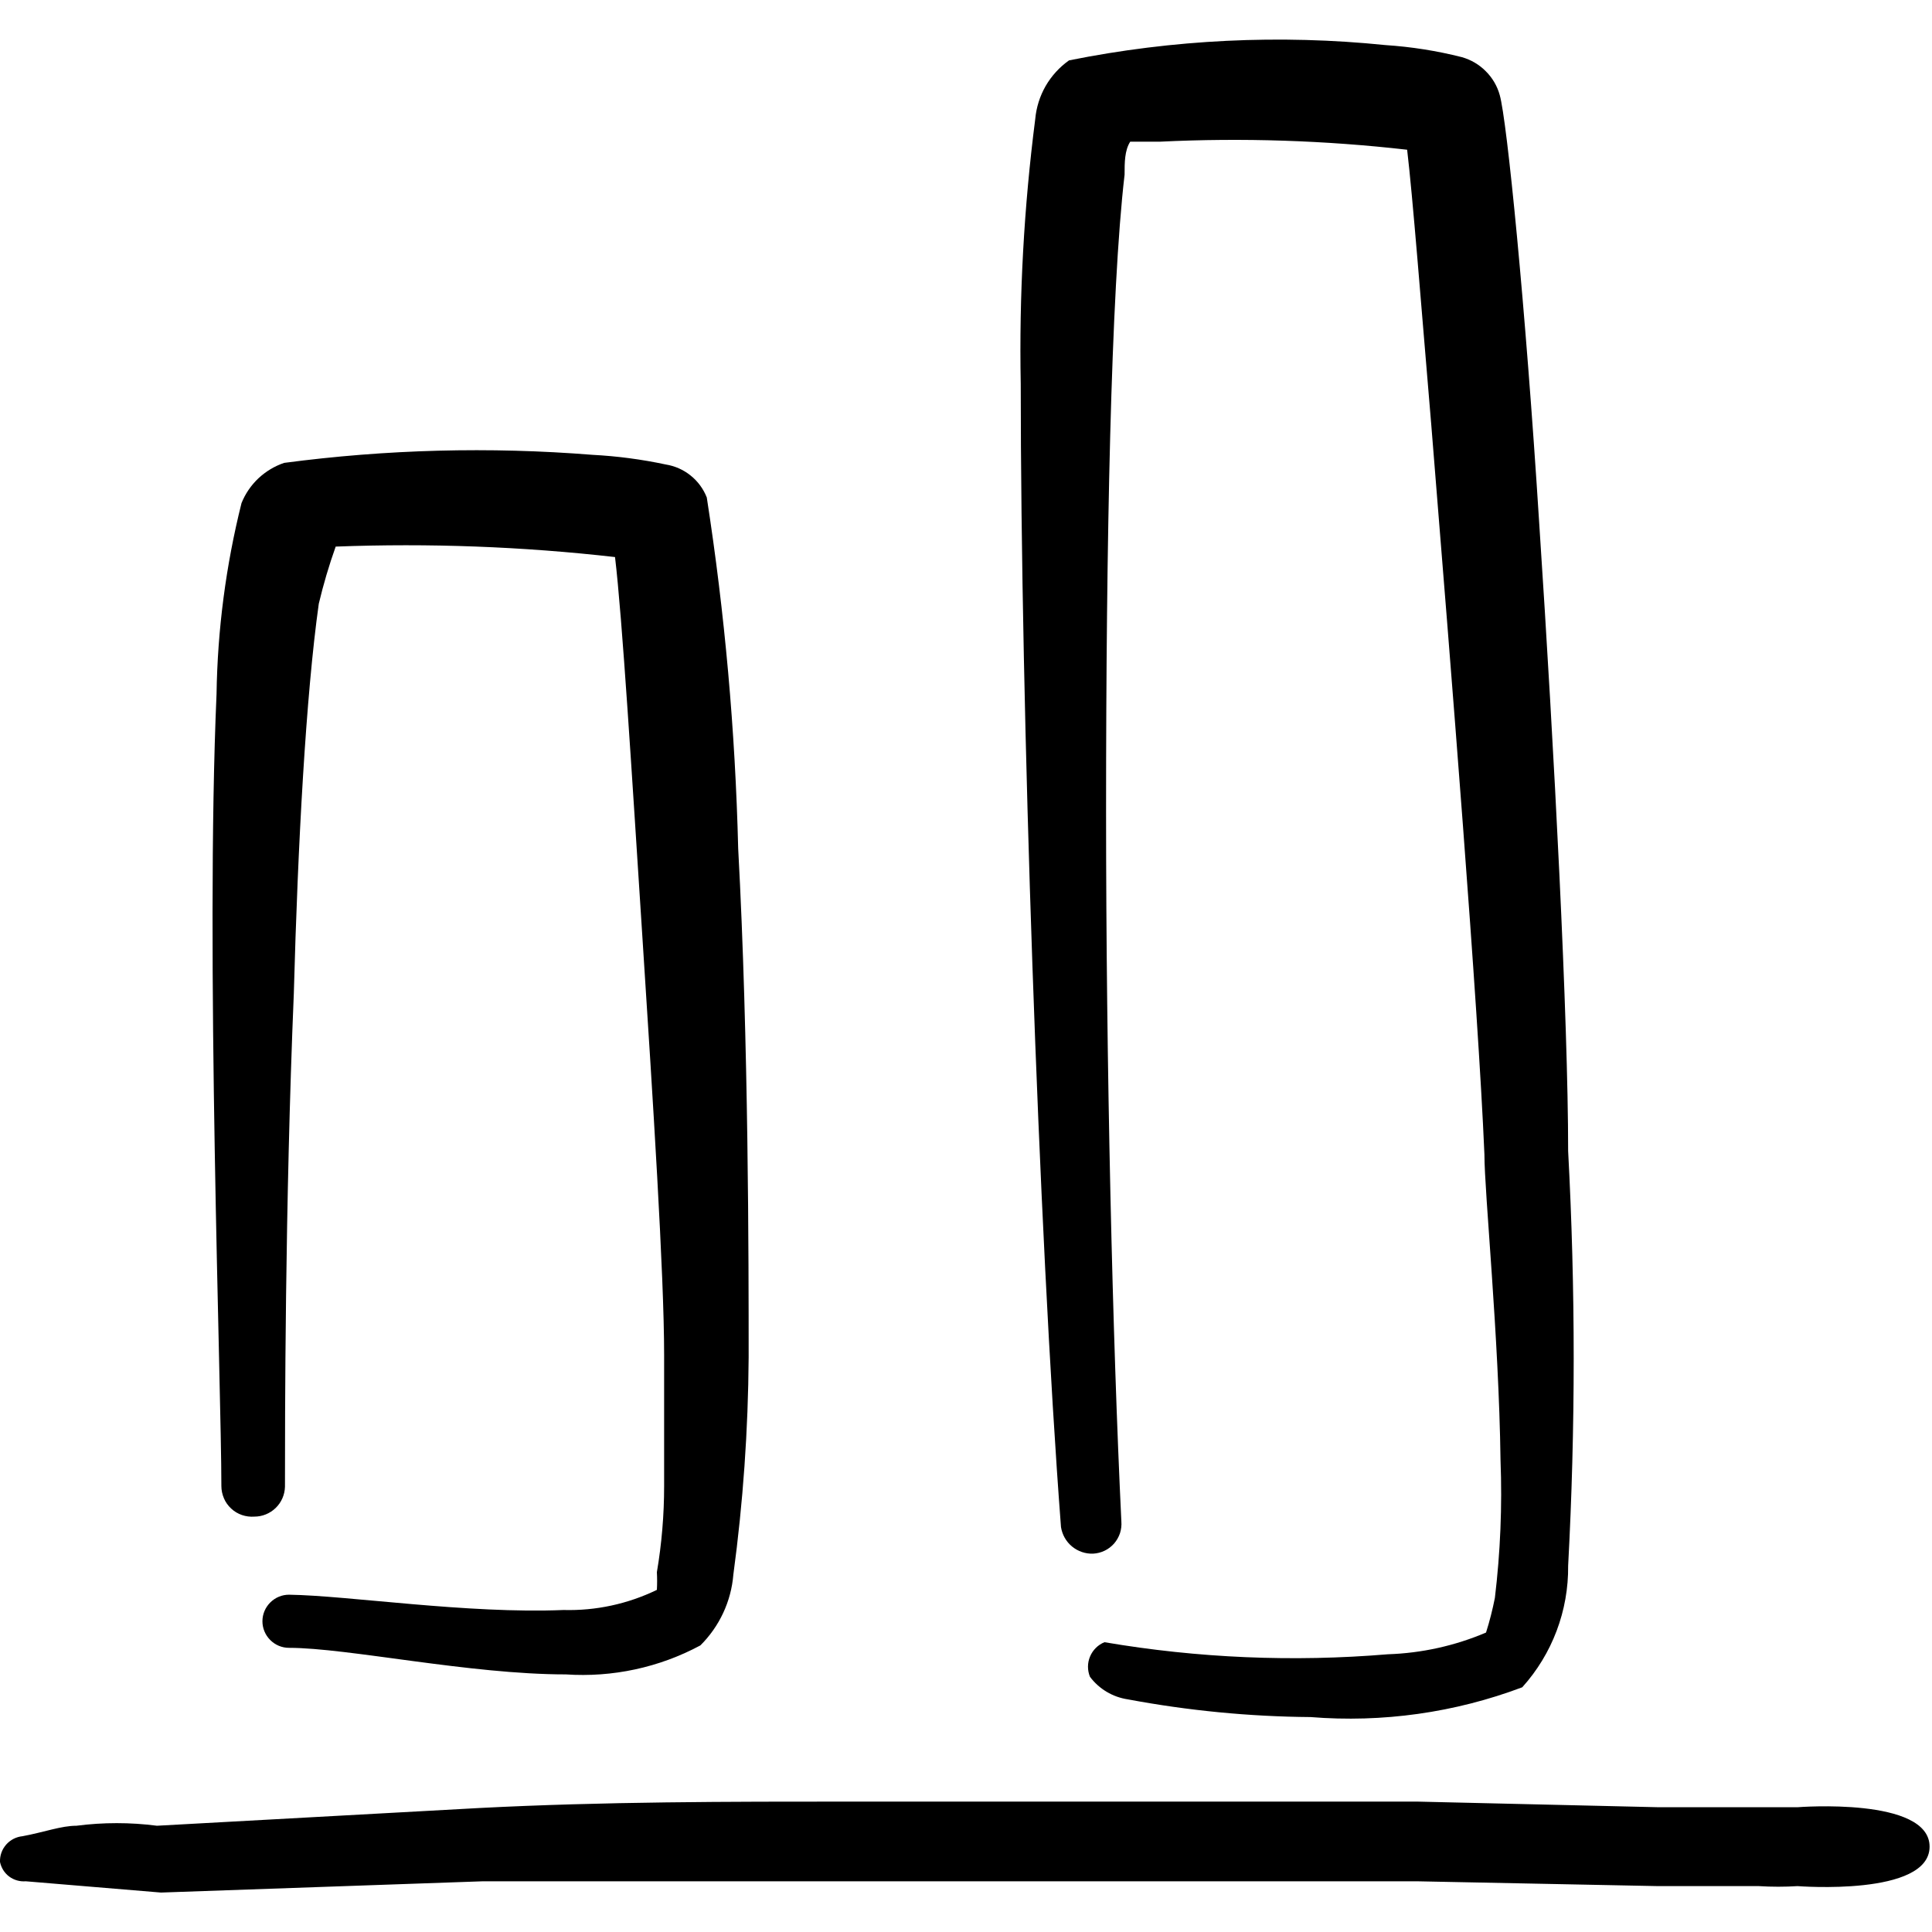 <svg width="24" height="24" viewBox="0 0 24 24" fill="none" xmlns="http://www.w3.org/2000/svg">
<g clip-path="url(#clip0_1030_2648)">
<path d="M0.32 23.37L2 23.51L6 23.37H17.6L20.6 23.43H21.85C22.01 23.44 22.17 23.44 22.33 23.43C22.33 23.43 23.97 23.56 23.97 22.94C23.97 22.32 22.33 22.45 22.33 22.45H20.6L17.6 22.38H10.6C9.05 22.38 7.5 22.38 5.95 22.46L1.95 22.68C1.618 22.637 1.282 22.637 0.95 22.68C0.76 22.68 0.55 22.76 0.28 22.81C0.201 22.818 0.129 22.855 0.077 22.914C0.024 22.974 -0.003 23.051 2.80479e-05 23.13C0.015 23.202 0.055 23.267 0.114 23.311C0.173 23.355 0.247 23.376 0.32 23.37Z" fill="black"/>
<path d="M3.16 18.84C3.259 18.84 3.354 18.801 3.425 18.732C3.496 18.663 3.537 18.569 3.54 18.47C3.54 17.66 3.54 14.98 3.65 12.34C3.7 10.48 3.8 8.64 3.96 7.5C4.017 7.26 4.087 7.023 4.17 6.79C5.328 6.746 6.488 6.789 7.64 6.92C7.73 7.67 7.85 9.63 7.98 11.64C8.11 13.65 8.25 15.83 8.25 16.83V18.46C8.25 18.819 8.22 19.177 8.16 19.53C8.164 19.603 8.164 19.677 8.16 19.75C7.799 19.925 7.401 20.011 7 20C5.81 20.05 4.32 19.82 3.59 19.81C3.502 19.81 3.419 19.845 3.357 19.907C3.295 19.969 3.26 20.052 3.26 20.14C3.26 20.227 3.295 20.311 3.357 20.373C3.419 20.435 3.502 20.47 3.59 20.47C4.32 20.47 5.83 20.8 7.03 20.8C7.609 20.839 8.188 20.715 8.7 20.44C8.937 20.205 9.083 19.893 9.11 19.56C9.231 18.665 9.294 17.763 9.3 16.86C9.3 15.68 9.3 12.93 9.17 10.54C9.134 9.08 9.004 7.623 8.78 6.18C8.738 6.073 8.669 5.979 8.579 5.907C8.49 5.835 8.383 5.788 8.27 5.77C7.97 5.706 7.666 5.666 7.36 5.65C6.083 5.548 4.8 5.582 3.53 5.75C3.411 5.79 3.302 5.856 3.21 5.942C3.119 6.028 3.047 6.133 3 6.25C2.806 7.026 2.702 7.821 2.69 8.62C2.55 11.82 2.75 17.24 2.75 18.46C2.75 18.512 2.761 18.564 2.782 18.613C2.802 18.661 2.833 18.704 2.872 18.74C2.91 18.776 2.956 18.803 3.005 18.82C3.055 18.837 3.108 18.844 3.16 18.84Z" fill="black"/>
<path d="M13.58 19.3C13.63 19.297 13.678 19.285 13.723 19.263C13.767 19.242 13.807 19.211 13.84 19.174C13.872 19.137 13.897 19.093 13.913 19.046C13.928 18.999 13.934 18.949 13.93 18.9C13.82 16.62 13.74 13.25 13.74 10.07C13.74 6.74 13.8 3.62 13.97 2.17C13.97 2.02 13.97 1.87 14.04 1.76H14.41C15.434 1.71 16.461 1.744 17.48 1.86C17.55 2.45 17.65 3.74 17.78 5.28C18.03 8.37 18.36 12.46 18.44 14.34C18.44 14.82 18.62 16.6 18.64 18.14C18.662 18.711 18.638 19.283 18.57 19.85C18.541 19.995 18.505 20.139 18.46 20.28C18.073 20.445 17.66 20.536 17.24 20.55C16.065 20.648 14.882 20.598 13.72 20.4C13.639 20.433 13.575 20.497 13.541 20.578C13.507 20.658 13.507 20.749 13.54 20.83C13.654 20.982 13.823 21.082 14.01 21.11C14.759 21.25 15.518 21.324 16.28 21.33C17.173 21.402 18.071 21.276 18.91 20.96C19.283 20.546 19.486 20.007 19.48 19.45C19.572 17.735 19.572 16.015 19.48 14.3C19.48 12.67 19.31 9.36 19.12 6.49C18.95 3.8 18.72 1.49 18.63 1.18C18.599 1.068 18.539 0.966 18.456 0.884C18.374 0.801 18.272 0.742 18.16 0.71C17.849 0.631 17.531 0.581 17.21 0.56C15.898 0.426 14.573 0.49 13.28 0.75C13.161 0.834 13.062 0.943 12.989 1.069C12.917 1.195 12.873 1.335 12.86 1.48C12.72 2.571 12.659 3.67 12.68 4.77C12.68 8.77 12.9 15.29 13.18 18.97C13.195 19.064 13.243 19.15 13.317 19.211C13.391 19.272 13.485 19.304 13.58 19.3Z" fill="black"/>
</g>
<defs>
<clipPath id="clip0_1030_2648">
<rect width="24" height="24" fill="white"/>
</clipPath>
</defs>
</svg>

